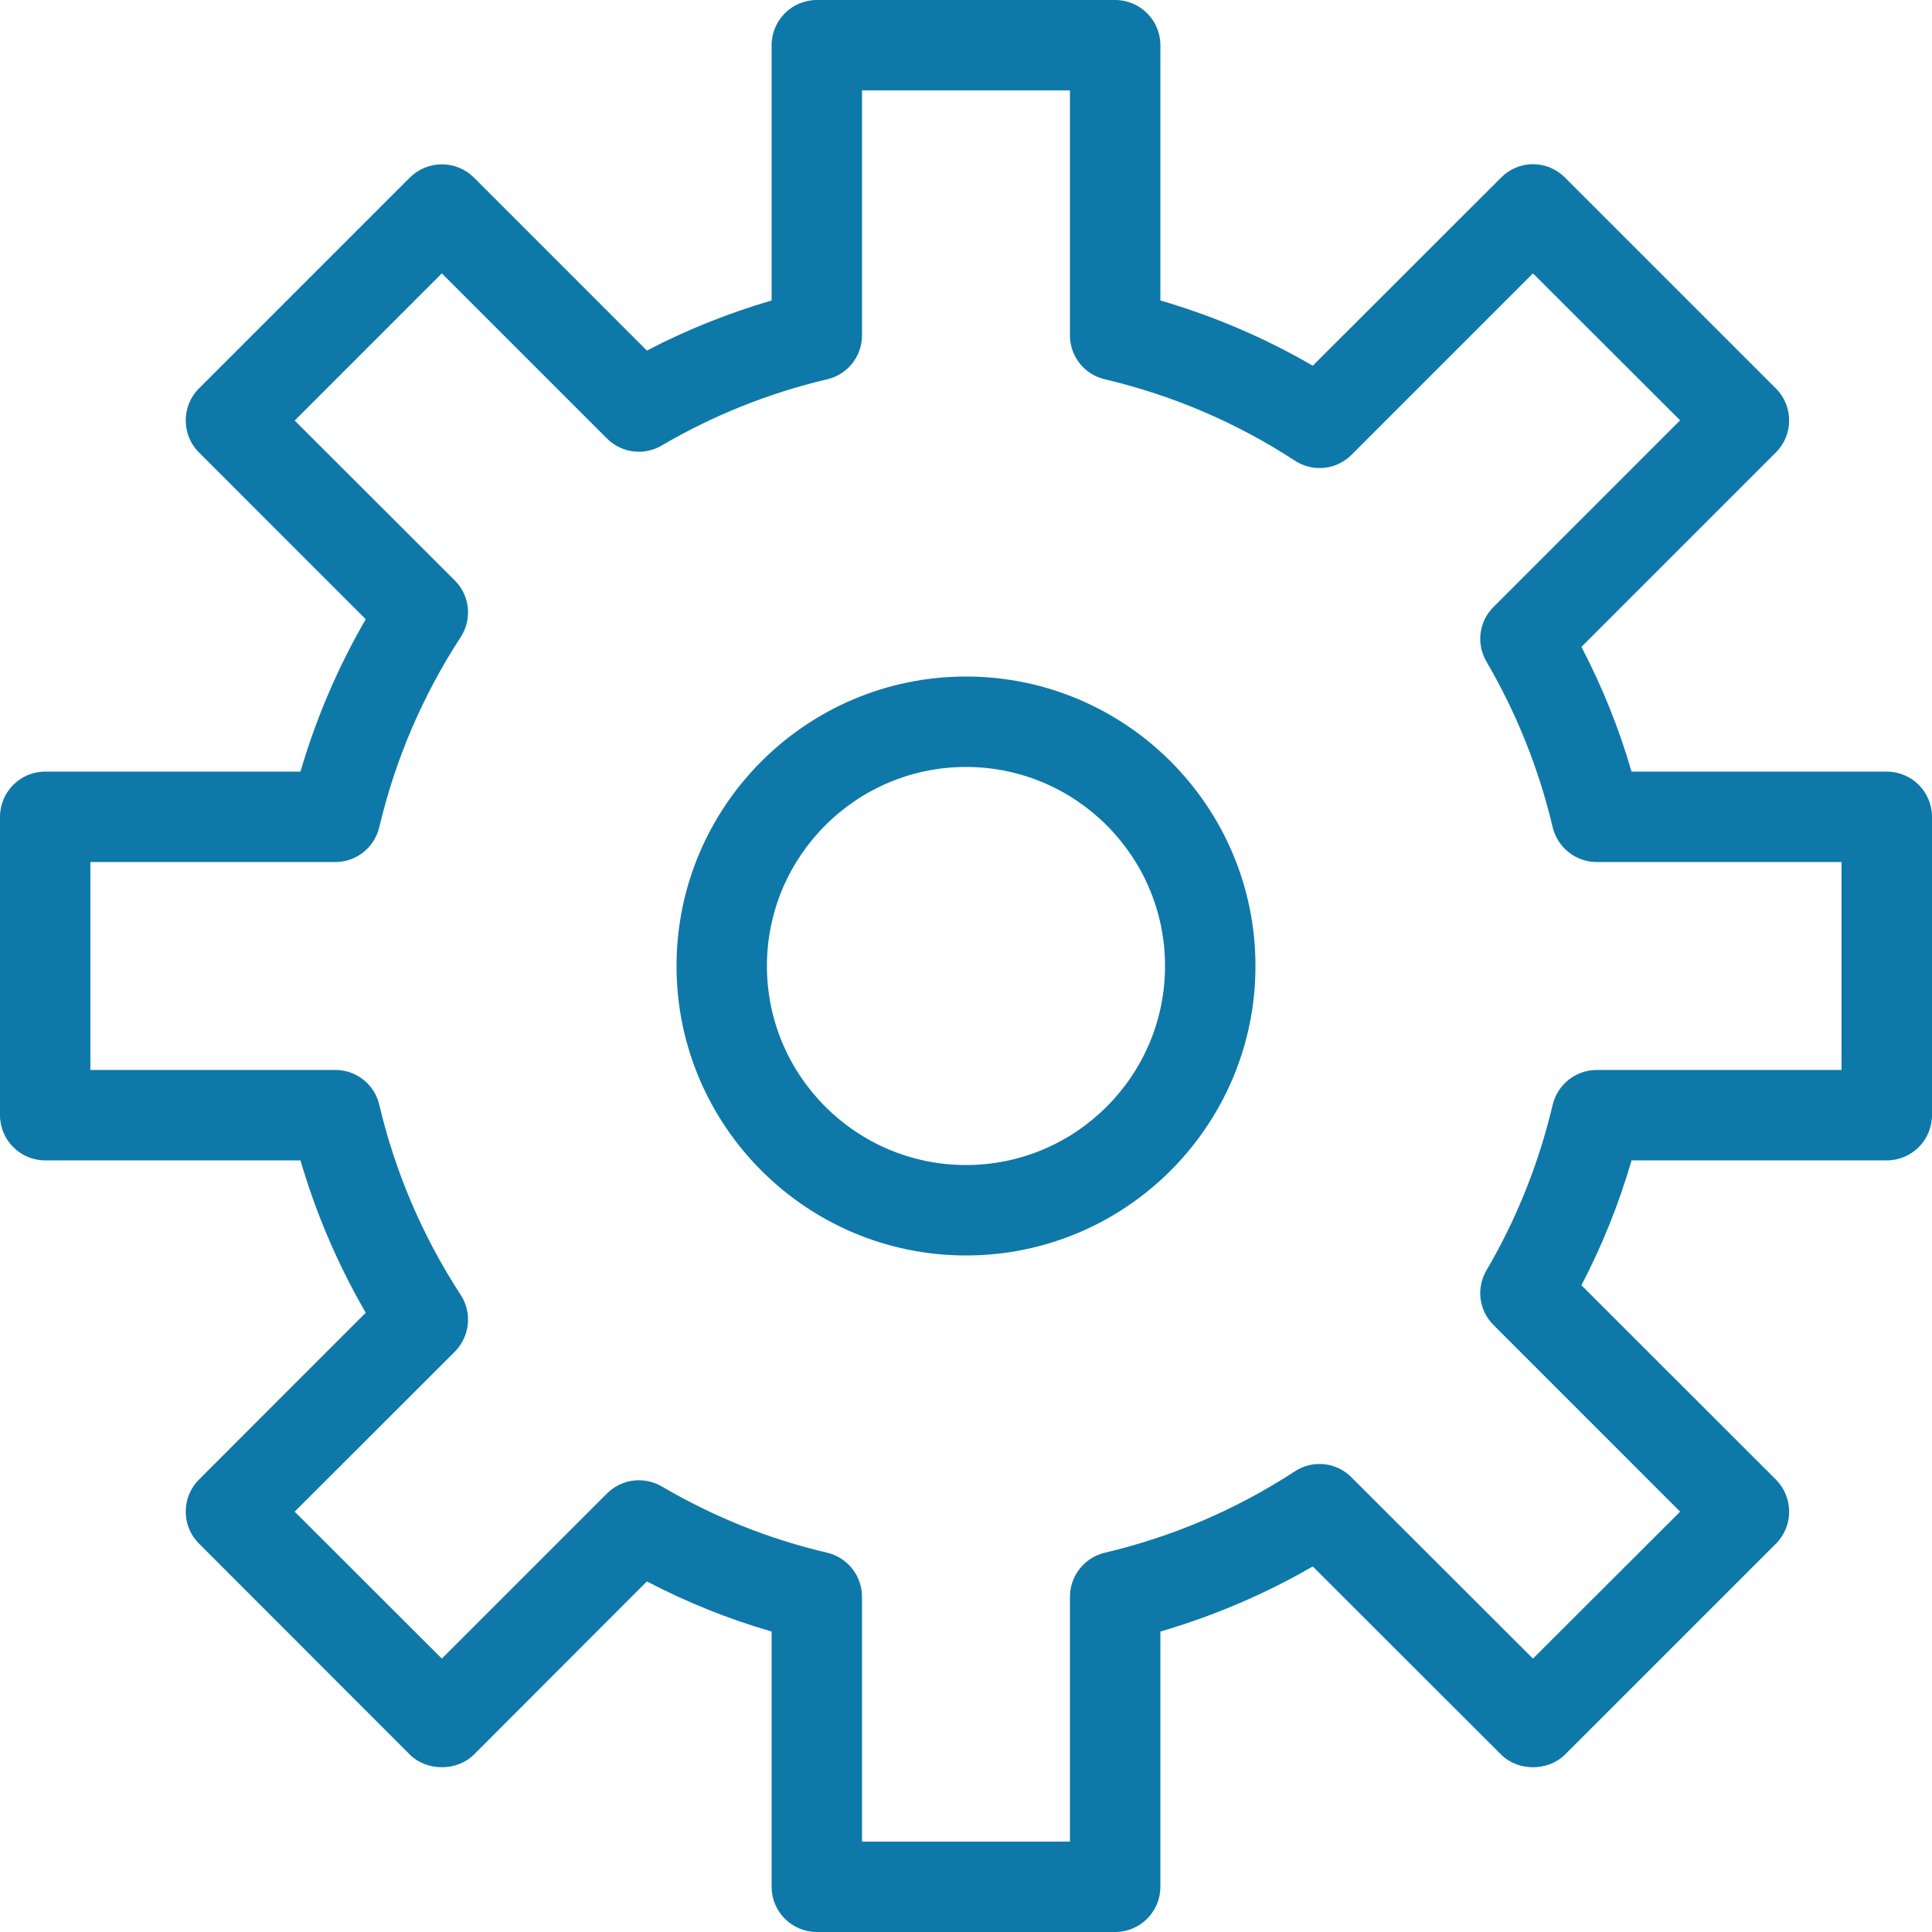 <?xml version="1.0" encoding="UTF-8"?>
<svg xmlns="http://www.w3.org/2000/svg" width="46" height="46" viewBox="0 0 46 46" fill="none">
  <path fill-rule="evenodd" clip-rule="evenodd" d="M23 27.739C20.387 27.739 18.26 25.613 18.26 23C18.26 20.387 20.387 18.261 23 18.261C25.613 18.261 27.739 20.387 27.739 23C27.739 25.613 25.613 27.739 23 27.739ZM23 16.108C19.199 16.108 16.108 19.199 16.108 23C16.108 26.801 19.199 29.892 23 29.892C26.801 29.892 29.892 26.801 29.892 23C29.892 19.199 26.801 16.108 23 16.108ZM43.847 25.475H38.019C37.519 25.475 37.085 25.82 36.968 26.306C36.641 27.692 36.112 29.018 35.393 30.245C35.143 30.667 35.212 31.205 35.561 31.549L40.003 35.992L36.499 39.491L32.177 35.174C31.82 34.812 31.256 34.752 30.83 35.032C29.439 35.94 27.916 36.59 26.306 36.969C25.819 37.085 25.475 37.52 25.475 38.019V43.848H20.524V38.019C20.524 37.52 20.18 37.085 19.694 36.969C18.308 36.646 16.986 36.112 15.759 35.393C15.333 35.144 14.799 35.212 14.45 35.561L10.52 39.491L7.016 35.992L10.83 32.182C11.188 31.82 11.248 31.256 10.968 30.83C10.064 29.44 9.41 27.916 9.031 26.306C8.919 25.82 8.484 25.475 7.985 25.475H2.152V20.525H7.985C8.484 20.525 8.915 20.18 9.031 19.694C9.41 18.084 10.064 16.56 10.968 15.17C11.248 14.744 11.188 14.18 10.83 13.822L7.016 10.013L10.52 6.509L14.45 10.439C14.799 10.788 15.333 10.856 15.755 10.607C16.982 9.888 18.308 9.358 19.694 9.031C20.18 8.919 20.524 8.485 20.524 7.985V2.152H25.475V7.985C25.475 8.485 25.819 8.919 26.306 9.031C27.916 9.41 29.439 10.06 30.83 10.968C31.256 11.248 31.82 11.188 32.177 10.831L36.499 6.509L40.003 10.008L35.561 14.451C35.212 14.795 35.143 15.333 35.393 15.755C36.112 16.986 36.641 18.312 36.968 19.694C37.085 20.18 37.519 20.525 38.019 20.525H43.847V25.475ZM44.924 18.372H38.846C38.549 17.344 38.148 16.349 37.653 15.402L42.285 10.77C42.703 10.353 42.703 9.668 42.285 9.251L37.261 4.227C37.059 4.025 36.788 3.909 36.499 3.909C36.215 3.909 35.94 4.025 35.742 4.227L31.256 8.708C30.111 8.041 28.897 7.525 27.628 7.154V1.076C27.628 0.482 27.145 0 26.551 0H19.449C18.855 0 18.372 0.482 18.372 1.076V7.154C17.344 7.456 16.349 7.852 15.402 8.347L11.283 4.227C11.08 4.025 10.805 3.913 10.521 3.913C10.237 3.913 9.961 4.025 9.759 4.227L4.735 9.251C4.318 9.668 4.318 10.353 4.735 10.77L8.708 14.744C8.045 15.889 7.525 17.103 7.154 18.372H1.076C0.482 18.372 0 18.855 0 19.449V26.551C0 27.145 0.482 27.628 1.076 27.628H7.154C7.525 28.897 8.045 30.111 8.708 31.256L4.735 35.23C4.318 35.651 4.318 36.332 4.735 36.749L9.759 41.777C10.163 42.177 10.878 42.177 11.283 41.777L15.402 37.653C16.349 38.148 17.344 38.549 18.372 38.846V44.924C18.372 45.518 18.855 46 19.449 46H26.551C27.145 46 27.628 45.518 27.628 44.924V38.846C28.897 38.475 30.111 37.959 31.256 37.296L35.742 41.777C36.142 42.177 36.857 42.177 37.261 41.777L42.285 36.754C42.703 36.332 42.703 35.651 42.285 35.23L37.653 30.602C38.148 29.651 38.549 28.656 38.846 27.628H44.924C45.518 27.628 46 27.145 46 26.551V19.449C46 18.855 45.518 18.372 44.924 18.372Z" fill="#0E78A9"></path>
</svg>
